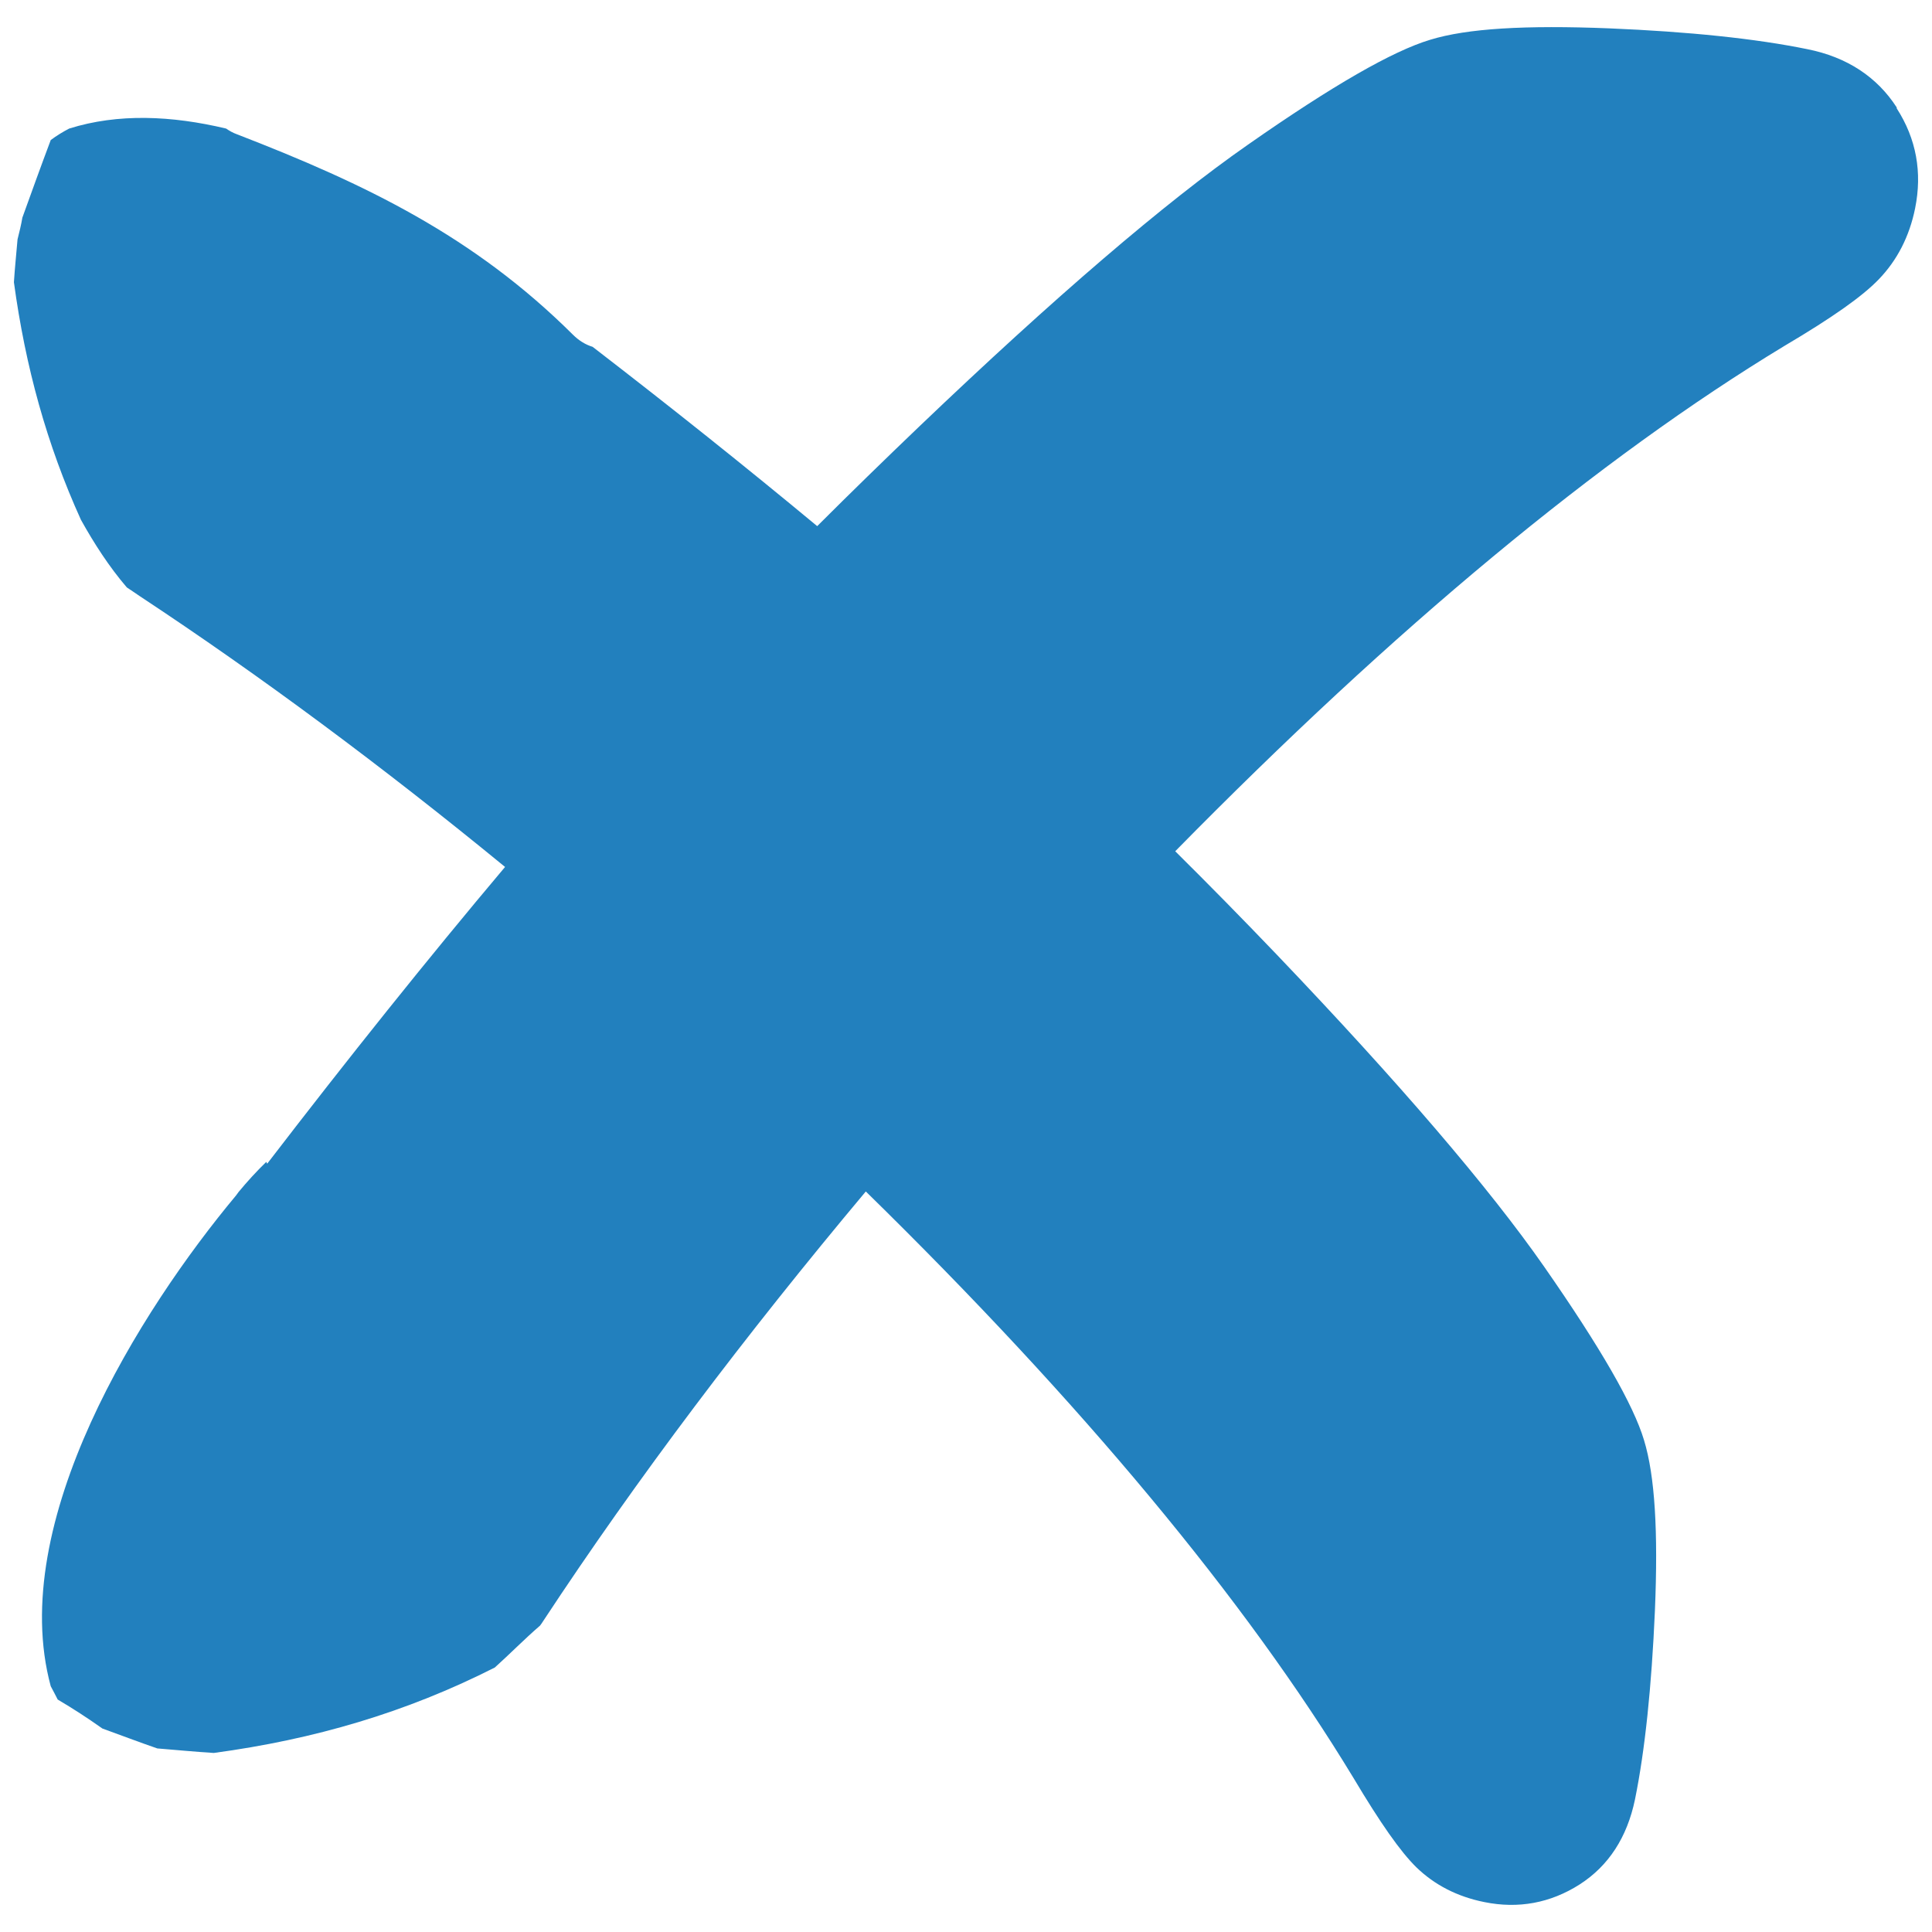 <svg width="64" height="64" viewBox="0 0 64 64" fill="none" xmlns="http://www.w3.org/2000/svg">
<path d="M62.831 3.559C62.181 2.549 61.181 1.889 59.871 1.629C58.161 1.279 55.951 1.049 53.301 0.939C50.541 0.829 48.601 0.939 47.371 1.319C46.141 1.689 44.161 2.819 41.331 4.799C38.591 6.709 34.931 9.849 30.461 14.119C29.301 15.229 28.171 16.329 27.071 17.429C24.721 15.479 22.241 13.499 19.631 11.489C19.401 11.419 19.181 11.289 18.971 11.079C15.701 7.829 12.121 6.099 7.851 4.449C7.711 4.399 7.591 4.329 7.491 4.259C5.691 3.829 3.911 3.749 2.291 4.259C2.081 4.369 1.881 4.489 1.681 4.639C1.361 5.489 1.051 6.349 0.741 7.209C0.701 7.449 0.641 7.689 0.581 7.929C0.541 8.399 0.491 8.879 0.461 9.349C0.841 12.149 1.551 14.729 2.681 17.219C3.121 18.009 3.611 18.769 4.201 19.459C4.341 19.549 4.481 19.649 4.631 19.749C8.631 22.389 12.681 25.399 16.731 28.719C14.161 31.769 11.531 35.059 8.851 38.549C8.841 38.529 8.831 38.509 8.821 38.489C8.491 38.809 8.191 39.139 7.901 39.489C7.871 39.529 7.851 39.559 7.821 39.599C4.641 43.409 0.211 50.439 1.681 55.859C1.761 55.999 1.831 56.149 1.911 56.299C2.421 56.599 2.911 56.919 3.391 57.259C4.001 57.479 4.601 57.709 5.211 57.919C5.831 57.969 6.451 58.029 7.081 58.069C10.411 57.619 13.451 56.729 16.391 55.239C16.901 54.779 17.371 54.299 17.891 53.849C17.931 53.799 17.961 53.749 18.001 53.689C21.101 48.979 24.691 44.229 28.681 39.469C35.821 46.459 41.261 52.999 44.831 58.889C45.731 60.399 46.391 61.339 46.921 61.859C47.521 62.439 48.271 62.829 49.171 63.009C50.301 63.239 51.361 63.039 52.321 62.429C53.291 61.809 53.901 60.859 54.161 59.609C54.491 57.989 54.711 55.879 54.821 53.359C54.931 50.729 54.821 48.889 54.461 47.709C54.111 46.539 53.031 44.659 51.151 41.959C49.331 39.349 46.351 35.869 42.281 31.609C41.161 30.439 40.041 29.299 38.931 28.199C46.191 20.809 52.981 15.169 59.111 11.459C60.701 10.519 61.691 9.819 62.231 9.259C62.841 8.629 63.251 7.839 63.441 6.899C63.681 5.709 63.481 4.599 62.831 3.589V3.559Z" fill="#2280BE"/>
</svg>
